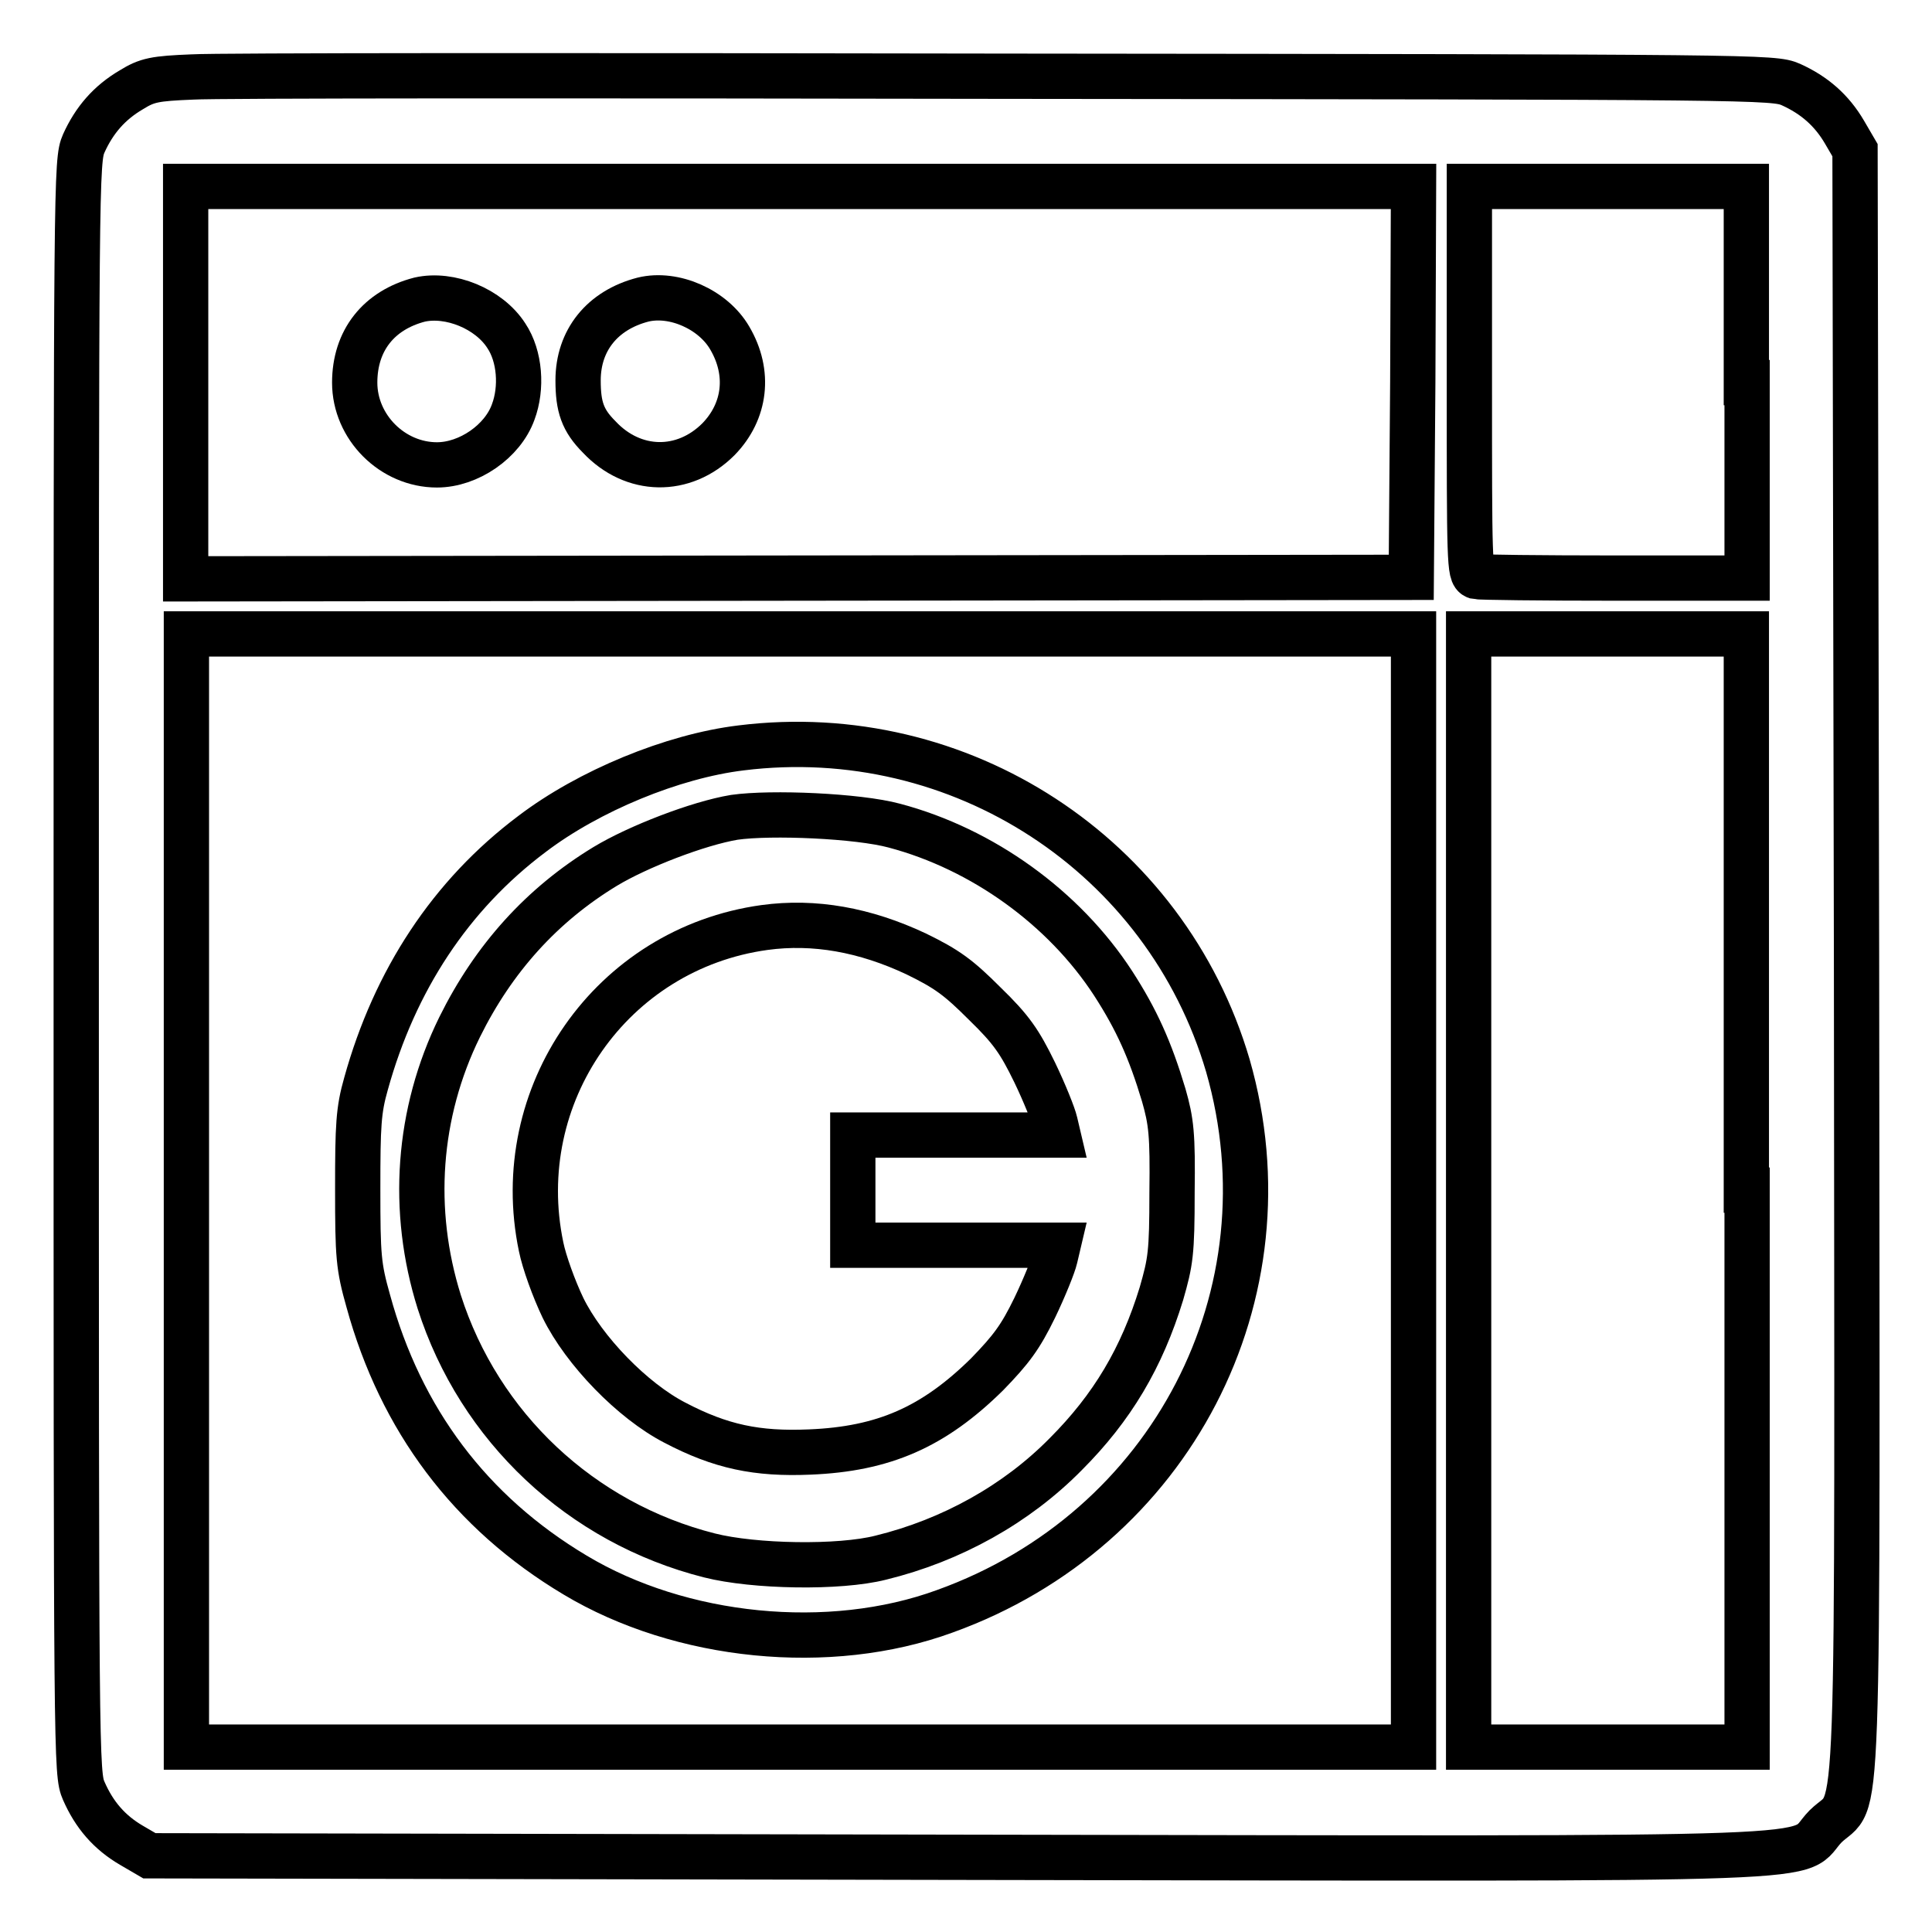 <?xml version="1.0" encoding="utf-8"?>
<!-- Svg Vector Icons : http://www.onlinewebfonts.com/icon -->
<!DOCTYPE svg PUBLIC "-//W3C//DTD SVG 1.1//EN" "http://www.w3.org/Graphics/SVG/1.1/DTD/svg11.dtd">
<svg version="1.1" xmlns="http://www.w3.org/2000/svg" xmlns:xlink="http://www.w3.org/1999/xlink" x="0px" y="0px" viewBox="0 0 256 256" enable-background="new 0 0 256 256" xml:space="preserve">
<g><g><g><path stroke-width="6" fill-opacity="0" stroke="#000000"  d="M25.5,10.2c-5,0.2-6,0.4-8.1,1.7c-2.9,1.7-4.9,4-6.3,7.1c-1,2.3-1,4.1-1,109.2c0,105.4,0,106.8,1,109.1c1.4,3.2,3.4,5.5,6.3,7.2l2.4,1.4l107.3,0.2c121.1,0.2,110.3,0.5,114.8-4.1c4.6-4.5,4.2,6.2,4.1-114.8l-0.2-107.3l-1.4-2.4c-1.7-2.9-4-4.9-7.1-6.3c-2.3-1-4-1-104.2-1.1C77,10,28.7,10,25.5,10.2z M187.2,50.6l-0.2,25.9l-81.2,0.1l-81.2,0.1V50.7V24.7H106h81.3L187.2,50.6z M231.5,50.7v25.9L214,76.6c-9.7,0-18-0.1-18.4-0.2c-0.9-0.3-0.9-1.9-0.9-26V24.7H213h18.4V50.7z M187.3,157.7v73.8H106H24.7v-73.8V84H106h81.3L187.3,157.7L187.3,157.7z M231.5,157.7v73.8H213h-18.4v-73.8V84H213h18.4V157.7z"/><path stroke-width="6" fill-opacity="0" stroke="#000000"  d="M55.6,39.7c-5.4,1.4-8.6,5.4-8.6,11c0,5.9,5,10.9,10.9,10.9c4.2,0,8.7-3.1,10.1-7c1.2-3.2,0.9-7.4-0.9-10.1C64.8,40.9,59.6,38.8,55.6,39.7z"/><path stroke-width="6" fill-opacity="0" stroke="#000000"  d="M85.2,39.7c-5.4,1.4-8.6,5.4-8.6,10.7c0,3.5,0.6,5.3,2.8,7.5c4.5,4.8,11.2,4.9,15.8,0.3c3.6-3.7,4.2-8.8,1.5-13.4C94.5,41,89.3,38.7,85.2,39.7z"/><path stroke-width="6" fill-opacity="0" stroke="#000000"  d="M98.2,99.1c-9.1,1.1-20.2,5.7-27.7,11.4c-10.8,8.1-18.2,19.4-22,33.1c-1,3.5-1.1,5.5-1.1,13.9c0,9,0.1,10.3,1.4,14.9c4.3,15.7,13.5,28,27.4,36.3c14,8.4,33.7,10.4,49,4.8c30-10.8,46.2-42,37.5-72.3C154.5,113.3,127.2,95.5,98.2,99.1z M118.5,109.4c11.7,3.1,22.5,10.9,29,20.9c3.1,4.8,4.9,8.8,6.7,14.8c1,3.5,1.2,5.2,1.1,12.9c0,8.1-0.2,9.2-1.4,13.4c-2.6,8.5-6.5,15.1-12.7,21.3c-6.5,6.6-15.1,11.4-24.5,13.7c-5.5,1.4-16.8,1.2-22.7-0.3c-17-4.3-30.5-17-35.8-33.6c-3.8-12.1-2.9-25,2.7-36.4c4.5-9.1,10.9-16.2,19.3-21.3c4.3-2.6,12.3-5.7,17.1-6.5C102.2,107.6,113.7,108.1,118.5,109.4z"/><path stroke-width="6" fill-opacity="0" stroke="#000000"  d="M101.3,122.9c-20.3,2.8-33.8,22.2-29.6,42.3c0.4,2,1.7,5.6,2.9,8.1c2.8,5.7,9.2,12.3,14.8,15.2c6.1,3.2,10.9,4.2,17.9,3.9c9.8-0.4,16.4-3.3,23.5-10.3c3.2-3.3,4.4-4.9,6.3-8.8c1.3-2.7,2.5-5.7,2.7-6.6l0.4-1.7h-13.6H113v-7.3v-7.3h13.6h13.6l-0.4-1.7c-0.2-0.9-1.4-3.9-2.7-6.6c-2-4.1-3.1-5.7-6.6-9.1c-3.5-3.5-5-4.6-9.1-6.6C114.6,123.2,107.9,122,101.3,122.9z"/></g></g></g>
</svg>